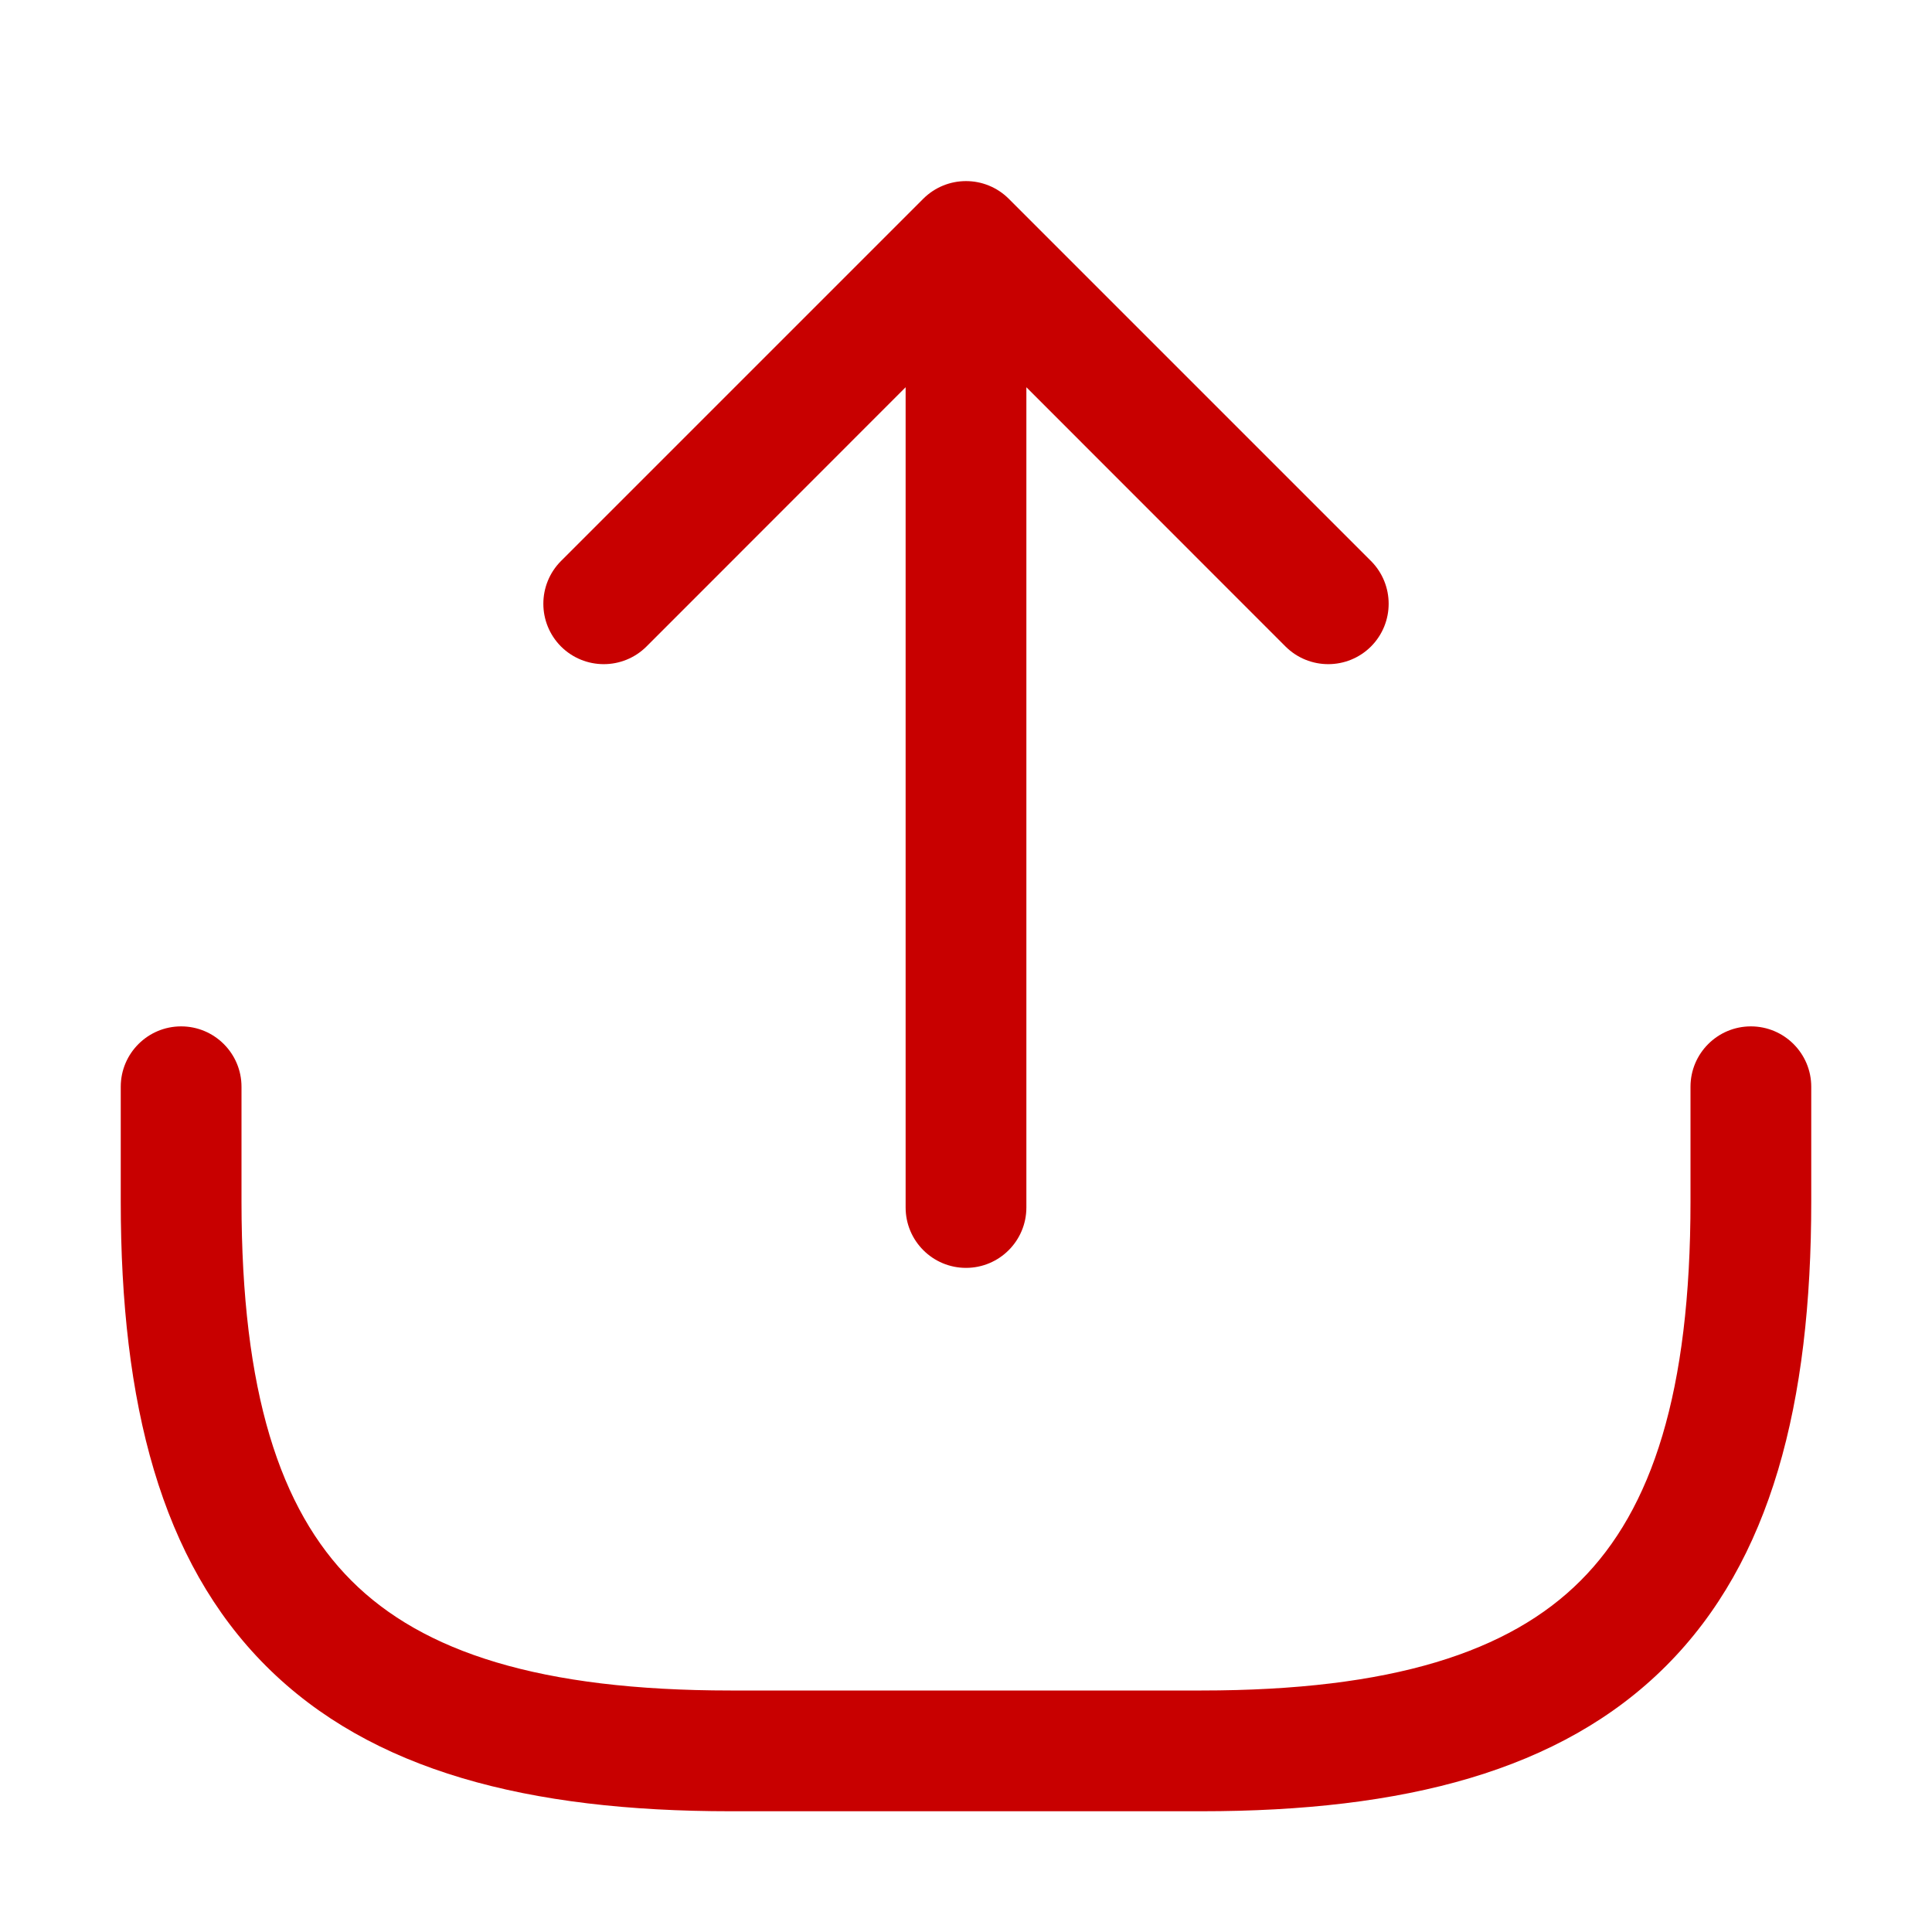 <svg width="16" height="16" viewBox="0 0 16 16" fill="none" xmlns="http://www.w3.org/2000/svg">
<path d="M7.646 1.646C7.842 1.451 8.158 1.451 8.354 1.646L11.354 4.646C11.549 4.842 11.549 5.158 11.354 5.354C11.158 5.549 10.842 5.549 10.646 5.354L8.5 3.207V10C8.5 10.276 8.276 10.5 8 10.5C7.724 10.5 7.5 10.276 7.5 10V3.207L5.354 5.354C5.158 5.549 4.842 5.549 4.646 5.354C4.451 5.158 4.451 4.842 4.646 4.646L7.646 1.646Z" fill="#C80000"/>
<path d="M2 9C2 8.724 1.776 8.5 1.5 8.5C1.224 8.5 1 8.724 1 9V9.95C1 11.624 1.332 12.926 2.203 13.797C3.074 14.668 4.376 15 6.05 15H9.95C11.624 15 12.926 14.668 13.797 13.797C14.668 12.926 15 11.624 15 9.95V9C15 8.724 14.776 8.5 14.5 8.5C14.224 8.5 14 8.724 14 9V9.95C14 11.526 13.682 12.498 13.09 13.09C12.499 13.682 11.526 14 9.95 14H6.05C4.474 14 3.501 13.682 2.91 13.09C2.318 12.498 2 11.526 2 9.95V9Z" fill="#C80000"/>
</svg>
